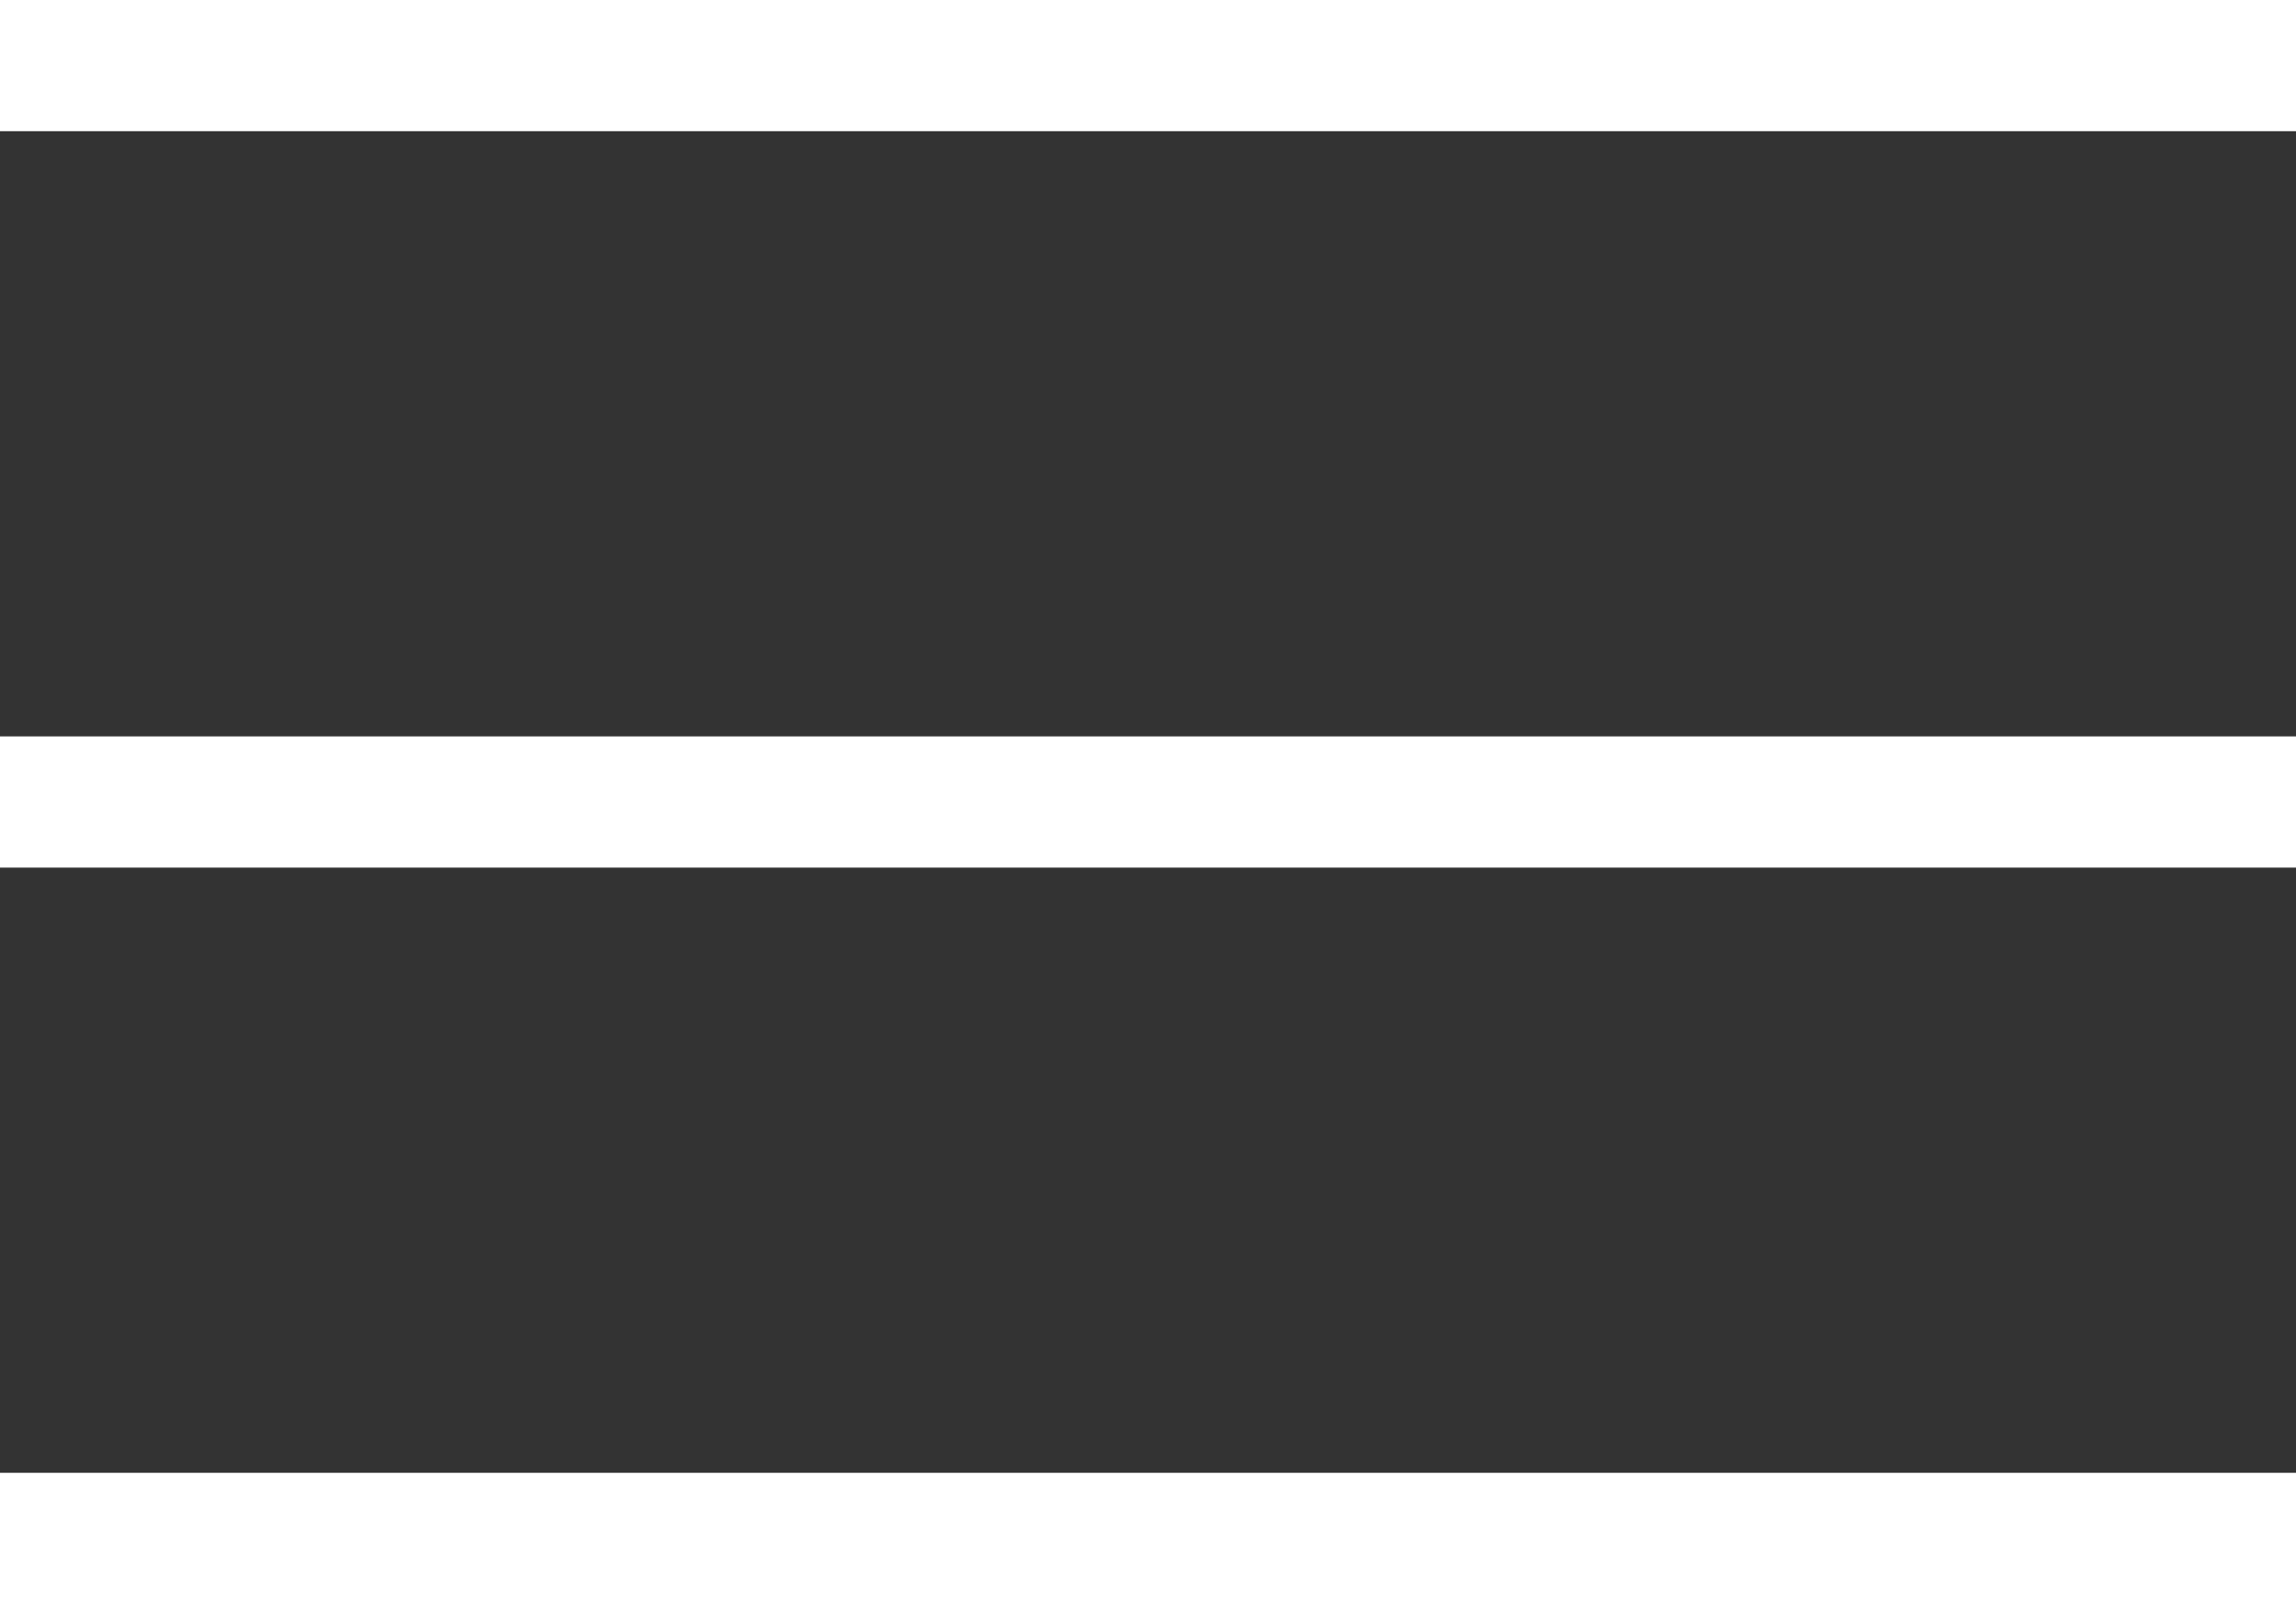 <?xml version="1.0" encoding="utf-8"?>
<!-- Generator: Adobe Illustrator 24.1.2, SVG Export Plug-In . SVG Version: 6.00 Build 0)  -->
<svg version="1.1" id="Слой_1" xmlns="http://www.w3.org/2000/svg" xmlns:xlink="http://www.w3.org/1999/xlink" x="0px" y="0px"
	 viewBox="0 0 52.52 36.68" style="enable-background:new 0 0 52.52 36.68;" xml:space="preserve">
<rect x="0" y="0" width="52.52" height="36.68" fill="#333333" stroke="none"/>
<style type="text/css">
	.st0{fill:none;stroke:#FFFFFF;stroke-width:3;stroke-miterlimit:10;}
</style>
<g>
	<line class="st0" x1="0" y1="1.5" x2="52.52" y2="1.5"/>
	<line class="st0" x1="0" y1="18.34" x2="52.52" y2="18.34"/>
	<line class="st0" x1="0" y1="35.18" x2="52.52" y2="35.18"/>
</g>
</svg>
